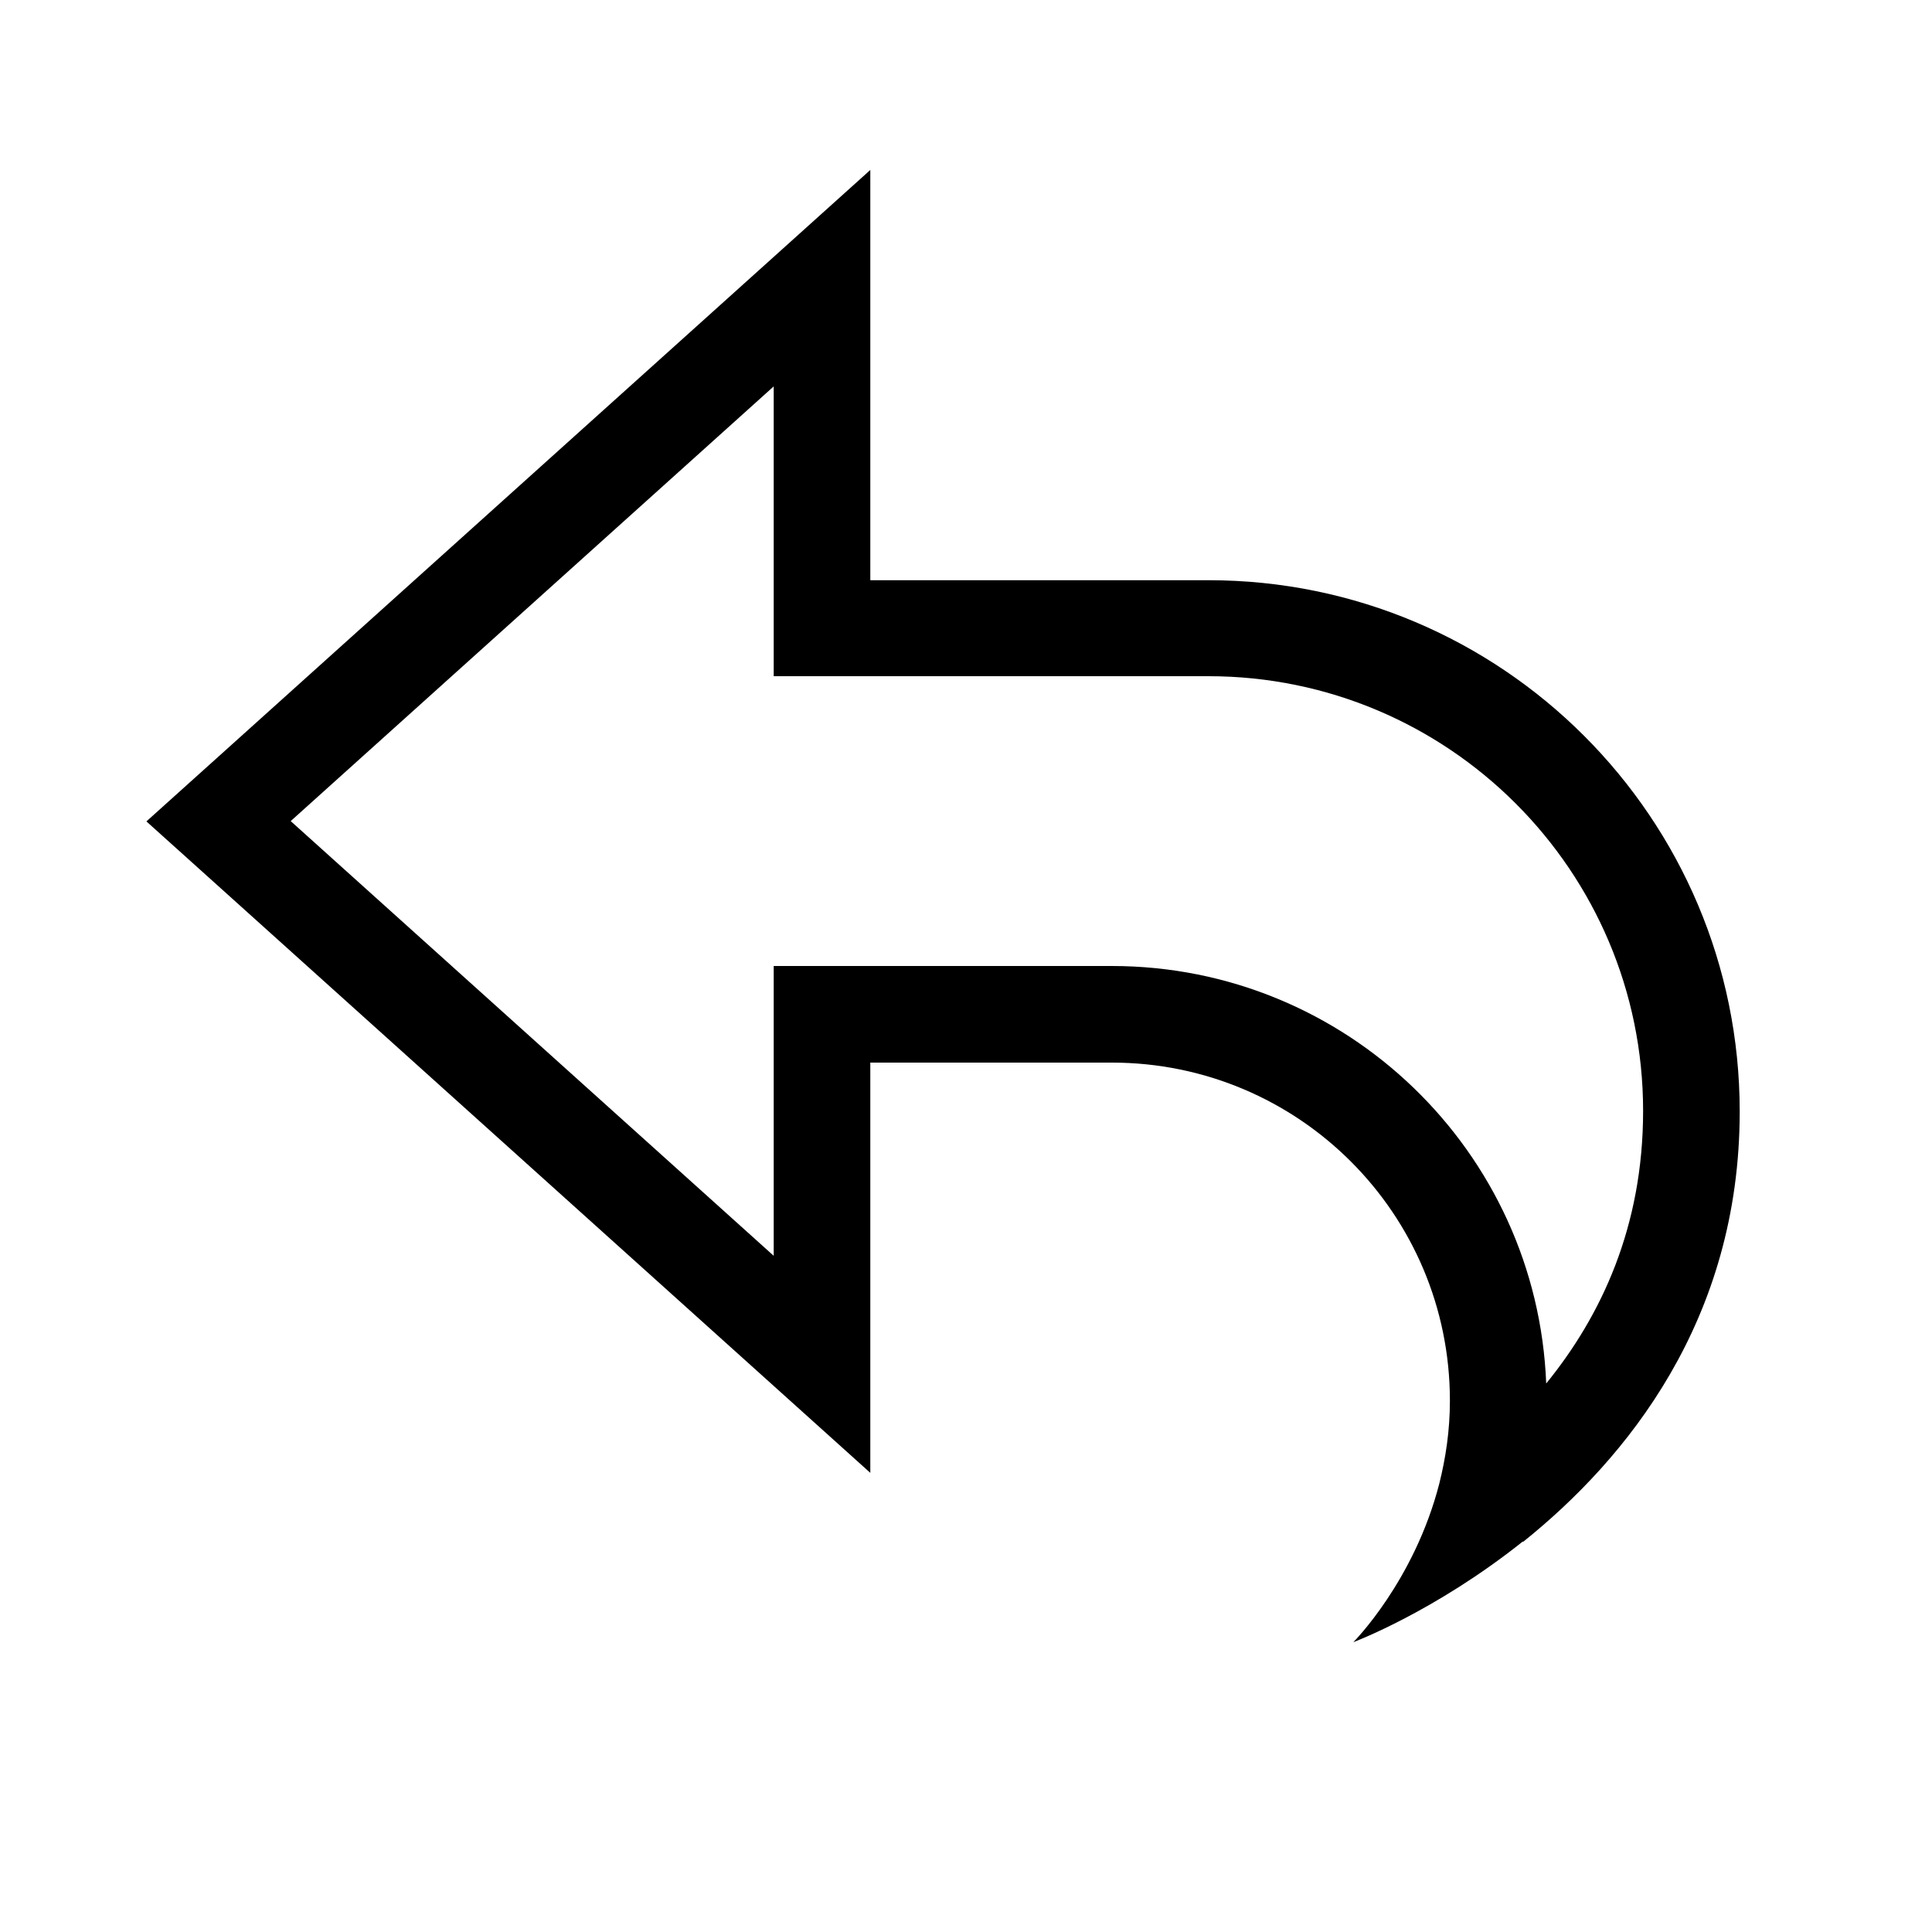 <svg xmlns="http://www.w3.org/2000/svg" viewBox="0 0 640 640"><!--! Font Awesome Pro 7.1.0 by @fontawesome - https://fontawesome.com License - https://fontawesome.com/license (Commercial License) Copyright 2025 Fonticons, Inc. --><path fill="currentColor" d="M504.5 510.6C475.3 533.9 448.3 544 448.3 544C448.3 544 468.5 523.8 476.8 491.4C478.9 483 480.3 473.9 480.3 464C480.3 402.1 430.2 352 368.3 352L288.3 352L288.3 487.9L256.3 459.1L72.4 293.6L48.5 272.1L72.4 250.6L256.3 85.1L288.3 56.3L288.3 192.2L400.3 192.2C497.5 192.2 576.3 271 576.3 368.2C576.3 437.4 538.8 483.3 504.5 510.8zM512.2 458.3C530.5 435.8 544.3 406.3 544.3 368C544.3 288.5 479.8 224 400.3 224L256.3 224L256.3 128L96.3 272L256.3 416L256.3 320L368.3 320C445.9 320 509.2 381.4 512.2 458.3z"/></svg>